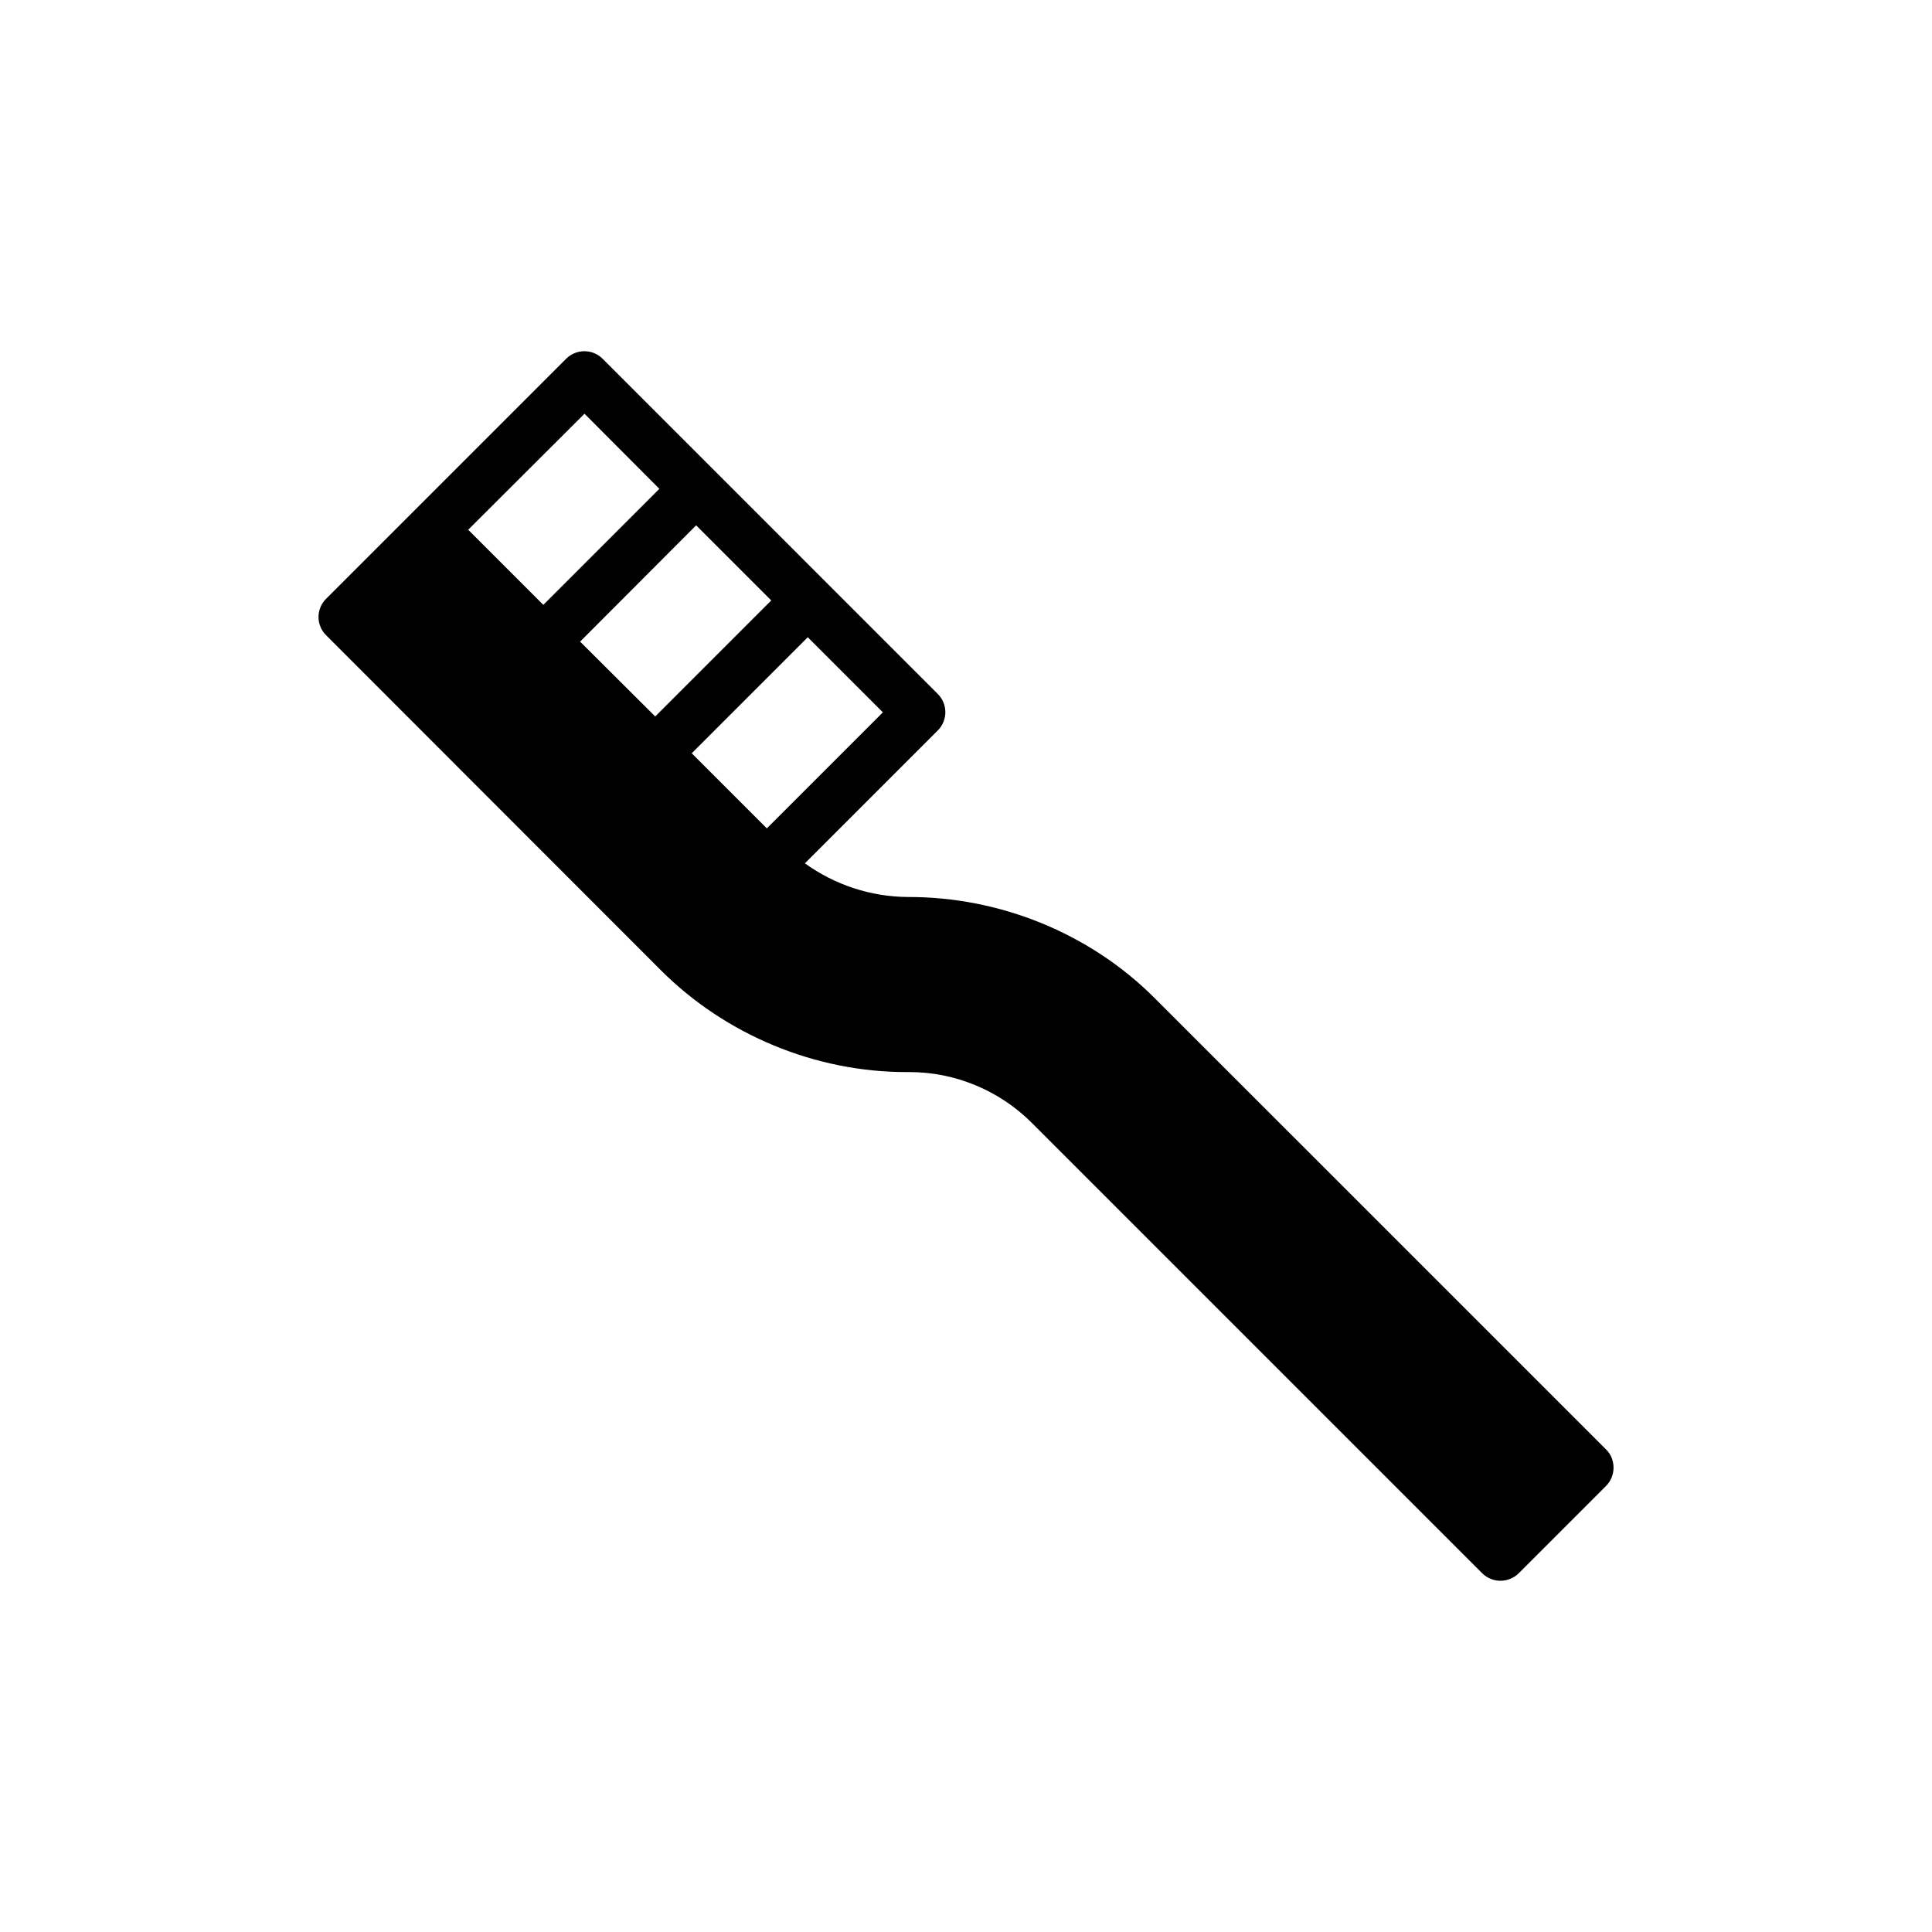 <?xml version="1.0" encoding="UTF-8"?>
<!-- Uploaded to: ICON Repo, www.iconrepo.com, Generator: ICON Repo Mixer Tools -->
<svg fill="#000000" width="800px" height="800px" version="1.1" viewBox="144 144 512 512" xmlns="http://www.w3.org/2000/svg">
 <path d="m450.11 408.62c-17.23-17.297-41.117-26.977-65.551-26.906-9.816-0.07-19.355-3.227-27.25-8.922l35.211-35.211c2.676-2.676 2.676-7 0-9.68l-88.816-88.82c-2.676-2.676-7-2.676-9.68 0l-63.559 63.559c-2.746 2.676-2.746 7.07 0 9.746l88.75 88.82c17.16 17.09 40.84 26.906 65 26.906h0.891c12.012 0 23.68 4.875 32.191 13.316l119.5 119.5c1.305 1.305 3.09 1.992 4.805 1.992 1.785 0 3.57-0.688 4.875-1.992l23.133-23.133c1.305-1.305 1.992-3.019 1.992-4.875 0-1.785-0.688-3.57-1.992-4.805zm-182.03-124.23 30.82-30.75 19.836 19.906-30.75 30.75zm49.559 49.484-19.906-19.836 30.75-30.82 19.906 19.906zm9.676 9.75 30.75-30.75 19.906 19.906-30.75 30.75z"/>
</svg>